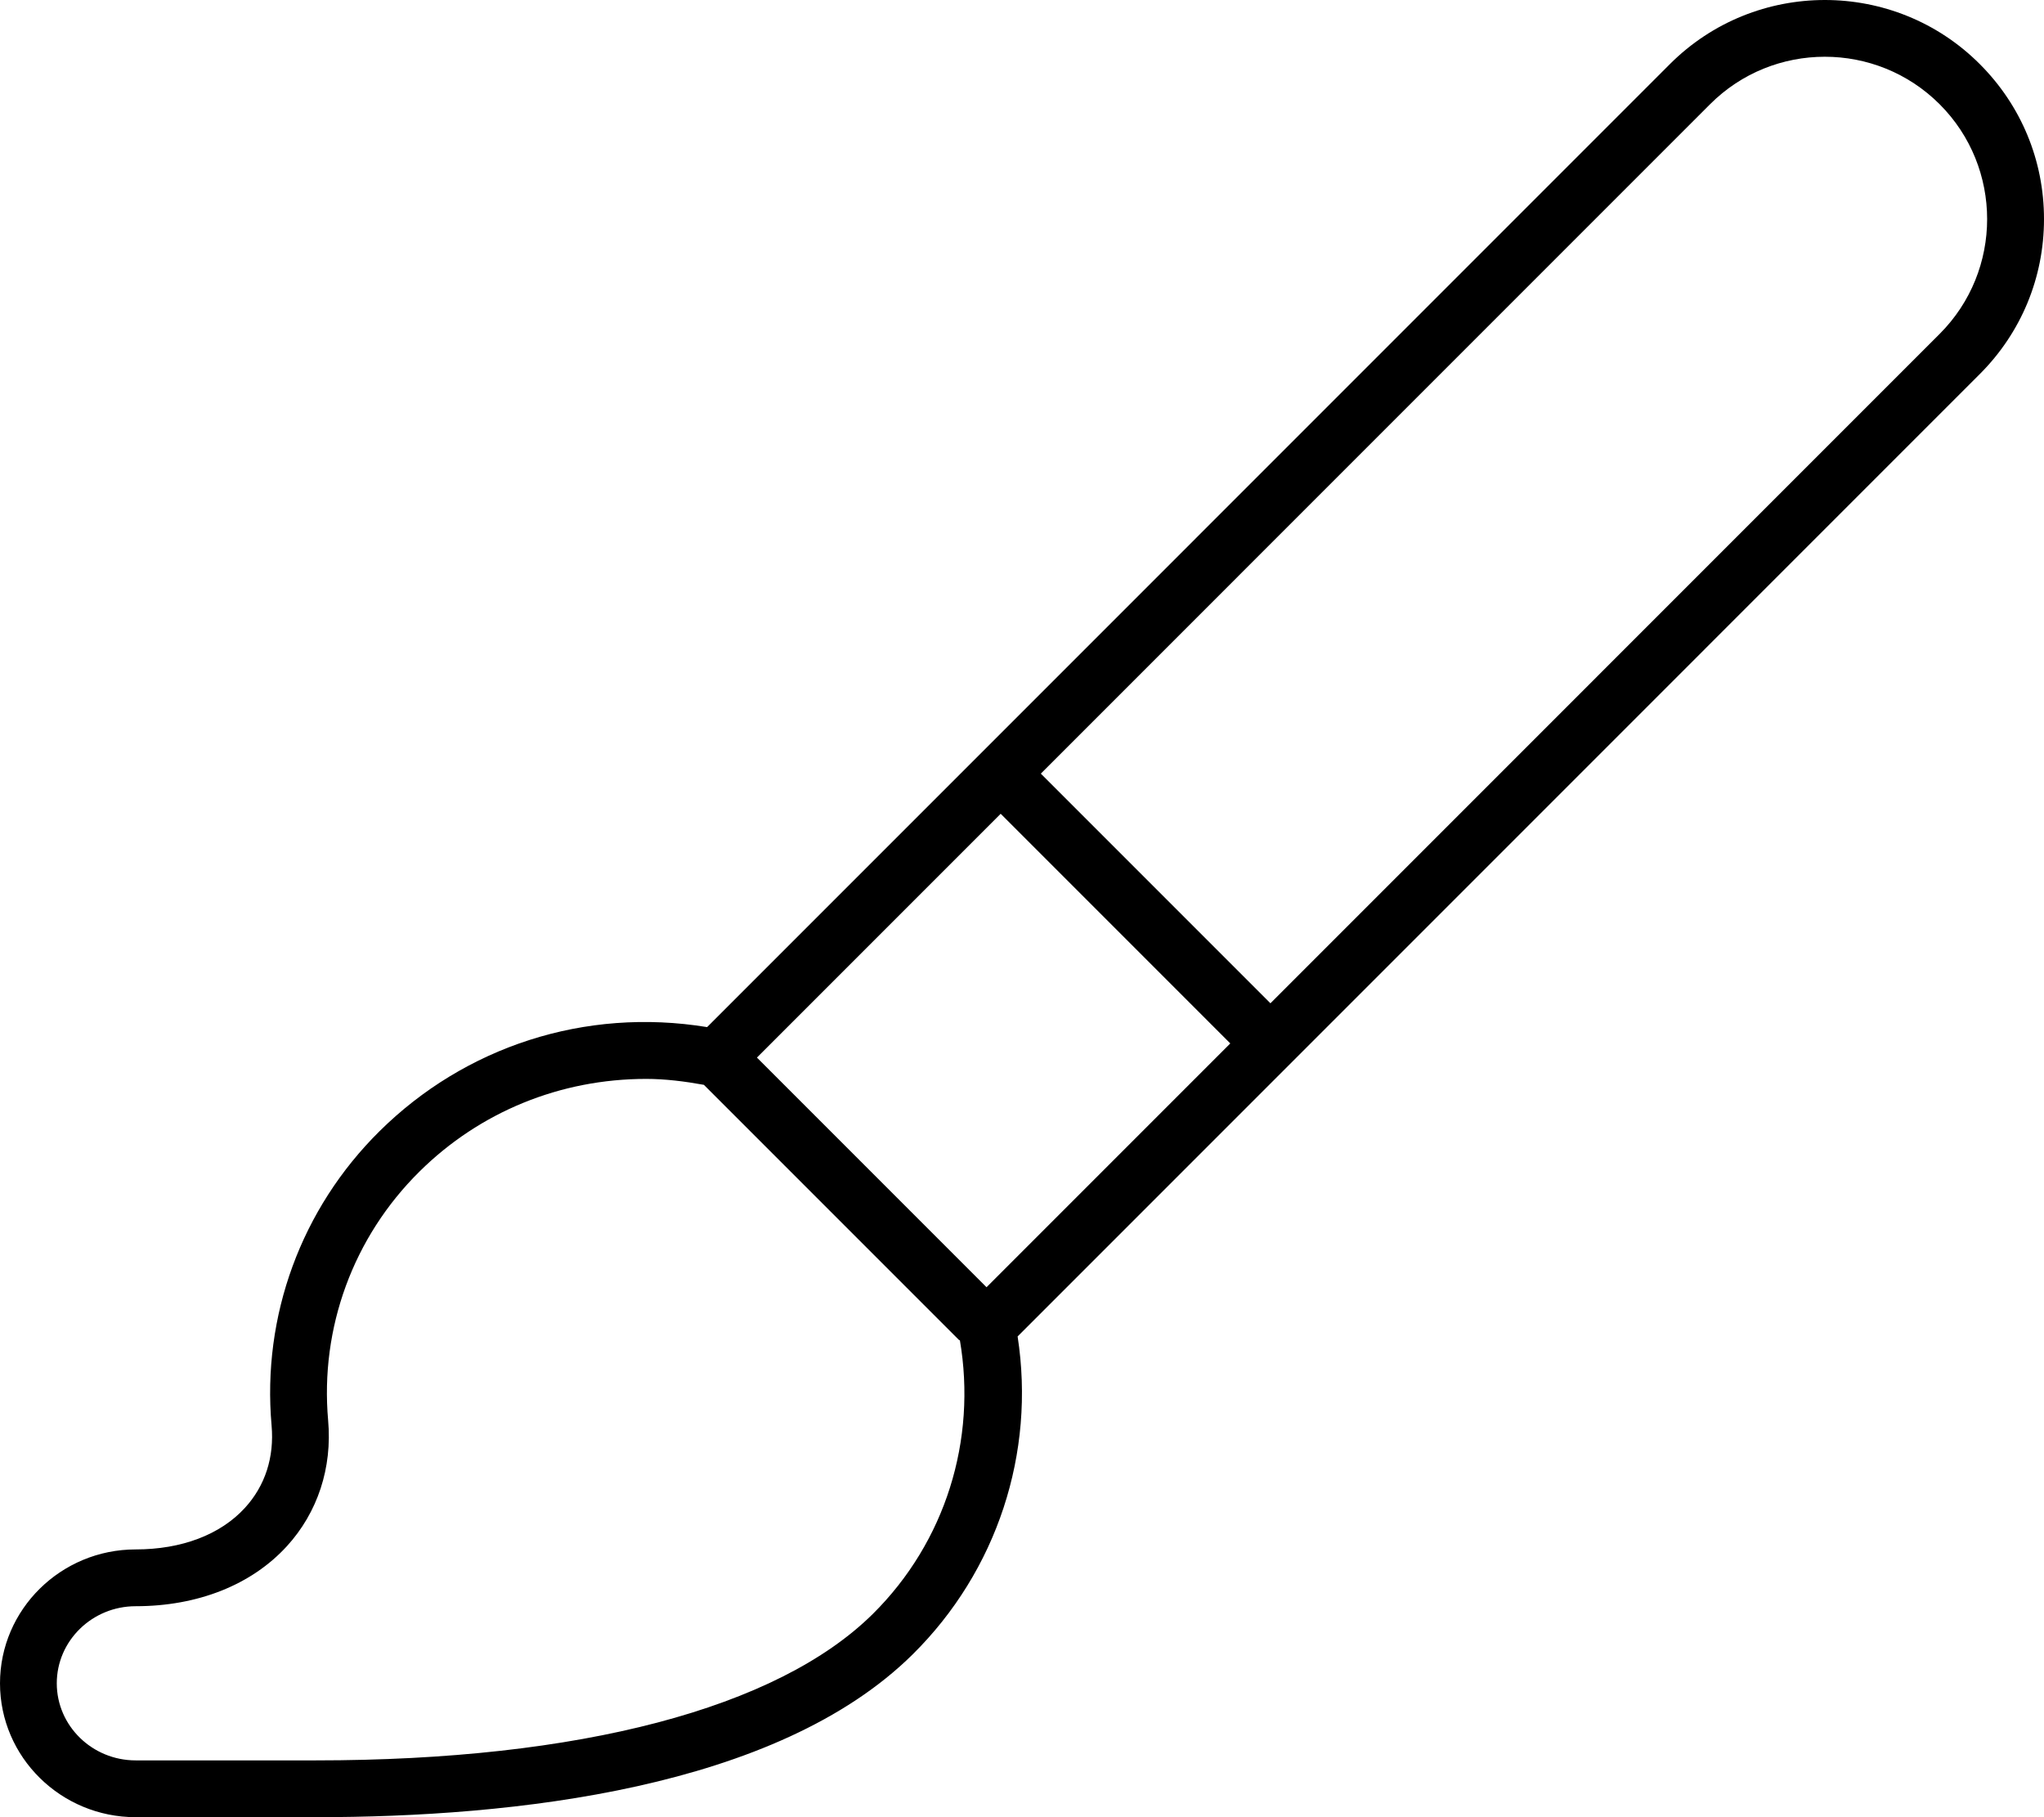 <svg xmlns="http://www.w3.org/2000/svg" viewBox="0 0 576 512"><!-- Font Awesome Pro 6.0.0-alpha2 by @fontawesome - https://fontawesome.com License - https://fontawesome.com/license (Commercial License) --><path d="M576 61.719C576 45.232 569.578 29.732 557.906 18.061C533.844 -6.035 494.641 -6.004 470.578 18.061L199.266 289.391C164.75 283.75 130.953 294.969 106.953 318.721C84.891 340.535 73.797 370.756 76.531 401.617C77.328 410.586 74.719 418.635 69 424.869C62.109 432.4 51.188 436.557 38.234 436.557C17.156 436.557 0 453.48 0 474.279C0 495.076 17.156 512 38.234 512H88.984C144.562 512 218.859 504.047 257.203 466.121C280.969 442.605 291.844 409.398 286.766 376.553L557.906 105.395C569.578 93.721 576 78.221 576 61.719ZM245.953 454.746C219.063 481.342 163.313 495.998 88.984 495.998H38.234C25.969 495.998 16 486.248 16 474.279C16 462.309 25.969 452.559 38.234 452.559C55.719 452.559 70.844 446.559 80.812 435.682C89.516 426.166 93.656 413.572 92.469 400.211C90.156 374.115 99.547 348.551 118.203 330.098C135.219 313.252 157.906 303.986 182.109 303.986C187.437 303.986 192.902 304.666 198.357 305.656L270.344 377.646L270.48 377.51C275.334 405.768 266.393 434.504 245.953 454.746ZM278.008 362.686L213.305 297.977L281.992 229.285L346.695 293.992L278.008 362.686ZM358.008 282.68L293.305 217.973L481.891 29.373C499.719 11.527 528.734 11.527 546.594 29.373C564.437 47.219 564.437 76.236 546.594 94.08L358.008 282.68Z"/></svg>
